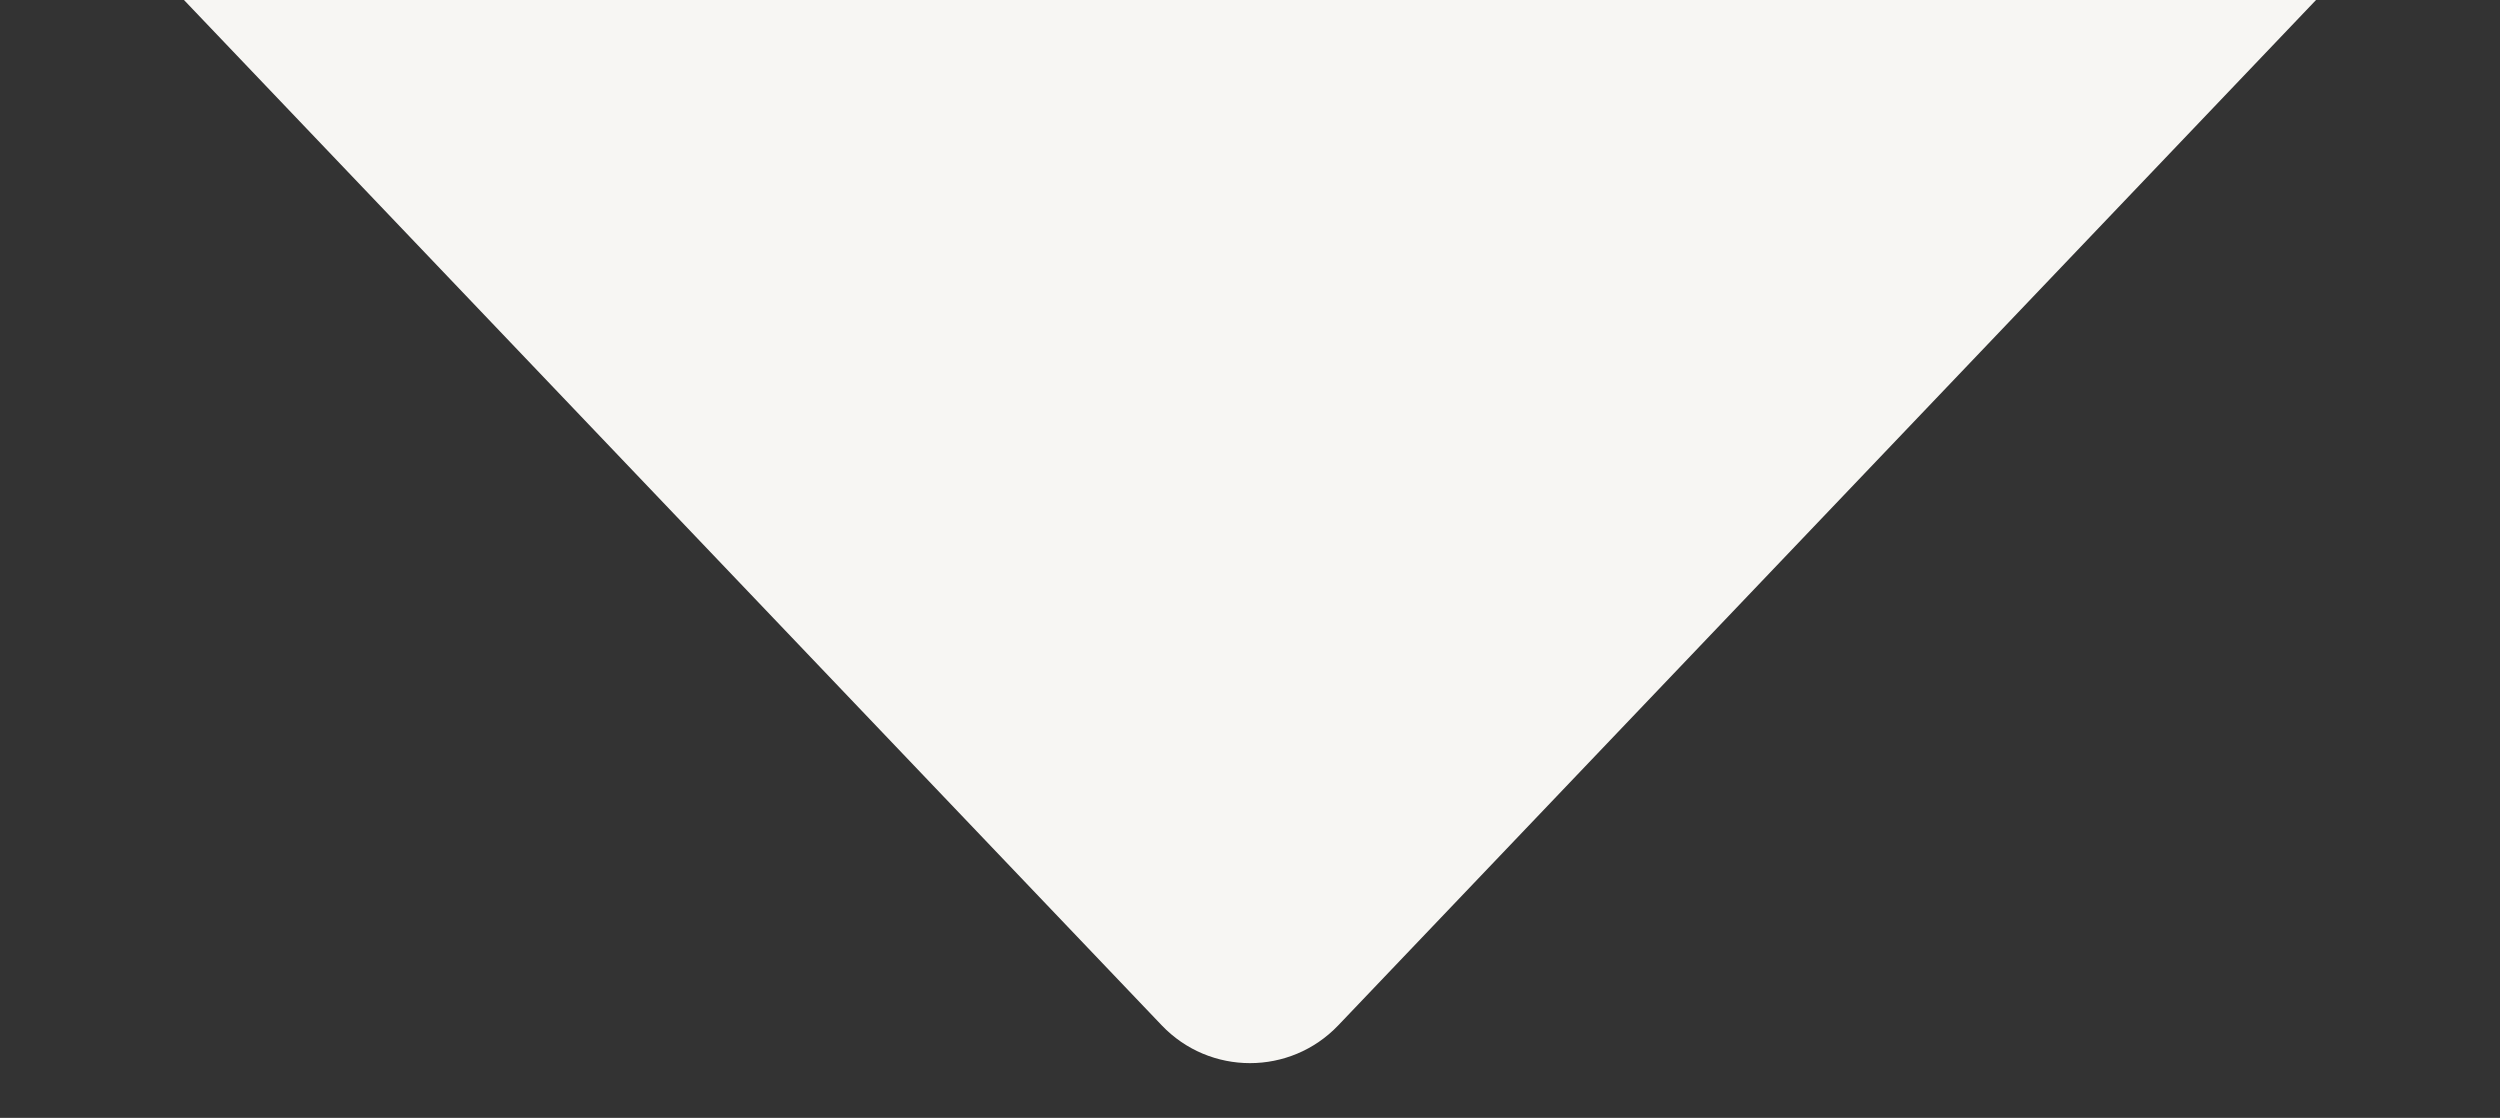 <svg xmlns="http://www.w3.org/2000/svg" width="123" height="55" viewBox="0 0 123 55" fill="none"><rect x="0" y="0" width="123" height="55" fill="#333333" stroke="none"/><g clip-path="url(#clip0_1618_688)"><path d="M65.842 50.447C63.478 52.926 59.522 52.926 57.158 50.447L7.517 -1.609C3.876 -5.428 6.582 -11.75 11.86 -11.75L111.14 -11.75C116.417 -11.75 119.124 -5.428 115.483 -1.609L65.842 50.447Z" fill="#F7F6F3"></path></g><defs><clipPath id="clip0_1618_688"><rect width="123" height="55" fill="white"></rect></clipPath></defs></svg>